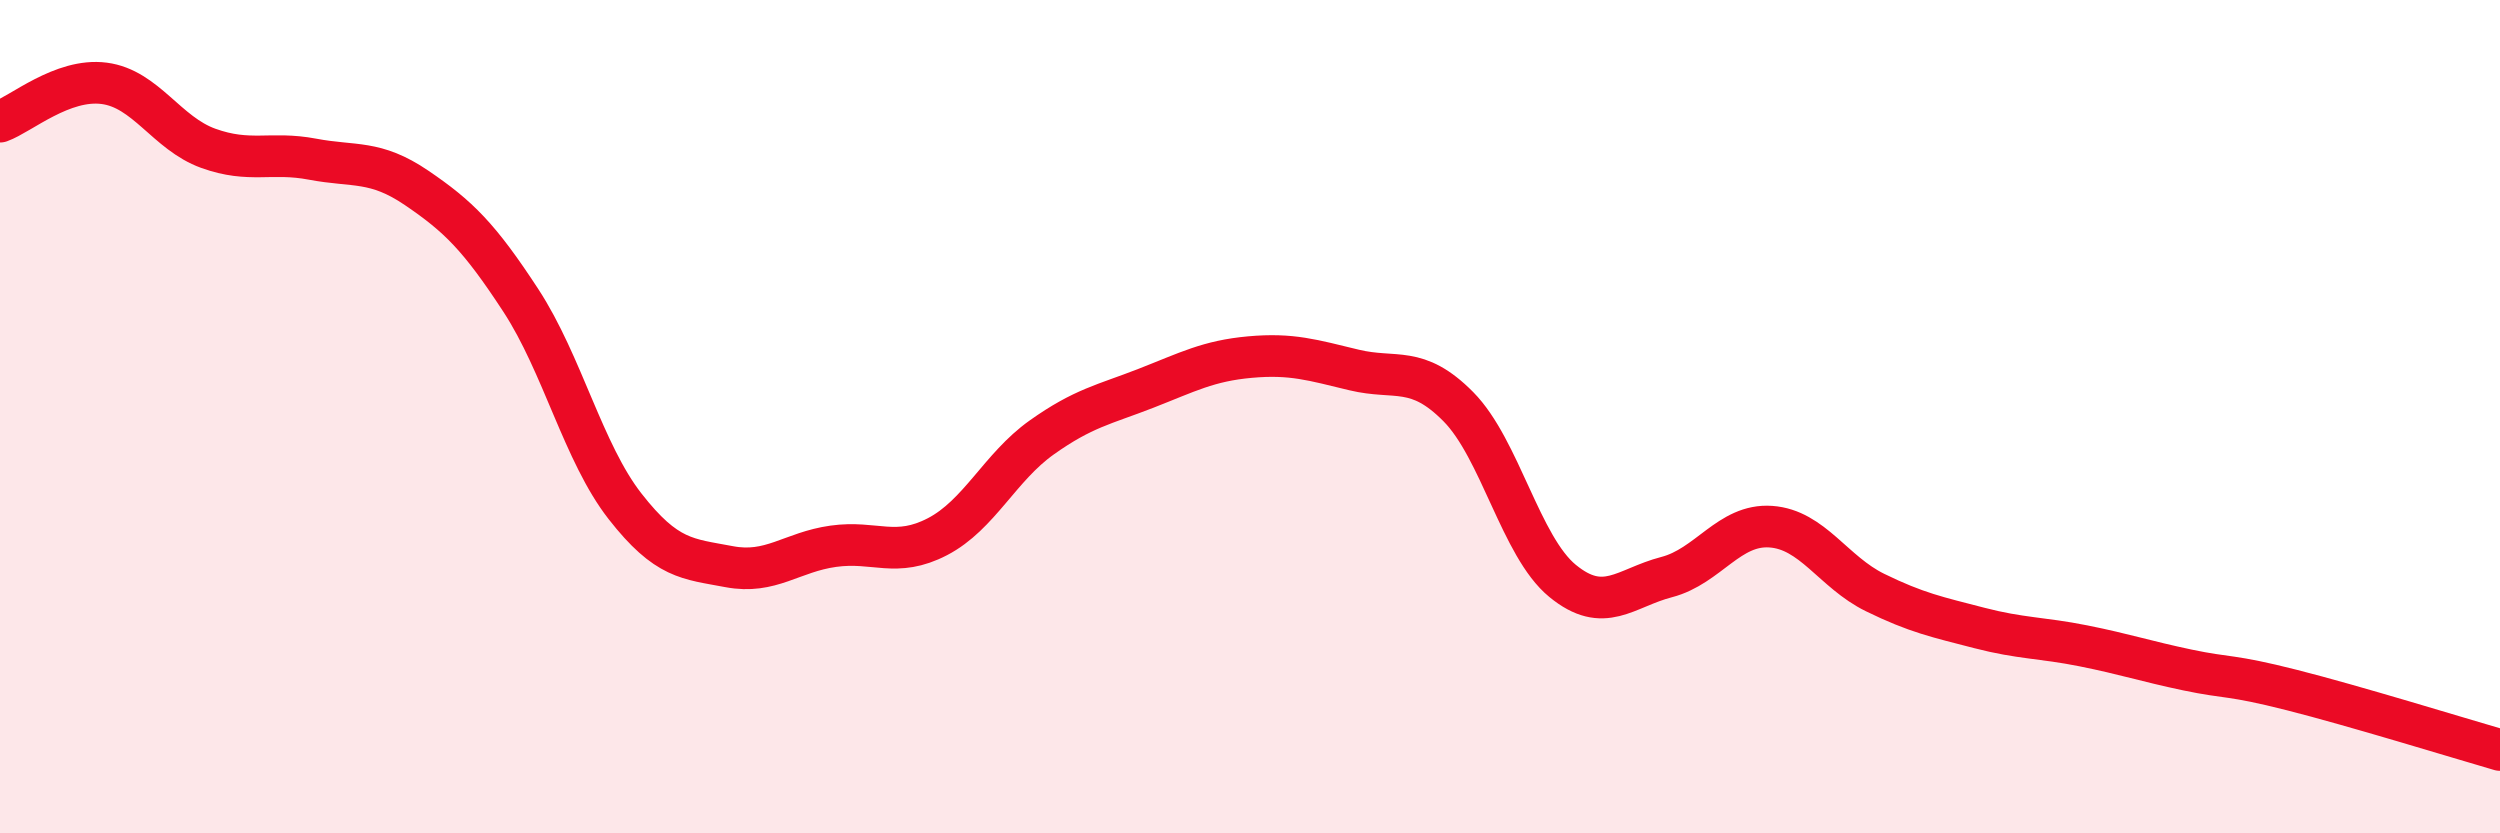 
    <svg width="60" height="20" viewBox="0 0 60 20" xmlns="http://www.w3.org/2000/svg">
      <path
        d="M 0,2.92 C 0.5,2.74 1.5,1.87 2.5,2 C 3.5,2.13 4,3.2 5,3.56 C 6,3.92 6.5,3.63 7.5,3.82 C 8.5,4.01 9,3.83 10,4.51 C 11,5.19 11.5,5.68 12.5,7.21 C 13.5,8.74 14,10.87 15,12.15 C 16,13.43 16.5,13.41 17.5,13.6 C 18.5,13.79 19,13.25 20,13.11 C 21,12.97 21.5,13.4 22.5,12.88 C 23.5,12.36 24,11.21 25,10.5 C 26,9.79 26.5,9.71 27.5,9.32 C 28.5,8.93 29,8.66 30,8.57 C 31,8.48 31.5,8.64 32.5,8.88 C 33.5,9.12 34,8.75 35,9.76 C 36,10.77 36.5,13.12 37.5,13.94 C 38.5,14.76 39,14.11 40,13.85 C 41,13.59 41.5,12.57 42.5,12.64 C 43.5,12.71 44,13.73 45,14.22 C 46,14.71 46.5,14.81 47.5,15.07 C 48.5,15.33 49,15.3 50,15.5 C 51,15.7 51.5,15.87 52.5,16.08 C 53.5,16.29 53.5,16.18 55,16.56 C 56.5,16.94 59,17.71 60,18L60 20L0 20Z"
        fill="#EB0A25"
        opacity="0.1"
        stroke-linecap="round"
        stroke-linejoin="round"
      />
      <path
        d="M 0,2.92 C 0.5,2.74 1.5,1.87 2.5,2 C 3.5,2.13 4,3.2 5,3.56 C 6,3.92 6.5,3.63 7.5,3.82 C 8.5,4.01 9,3.83 10,4.51 C 11,5.19 11.5,5.68 12.5,7.21 C 13.5,8.74 14,10.87 15,12.15 C 16,13.43 16.5,13.41 17.5,13.6 C 18.5,13.79 19,13.25 20,13.11 C 21,12.97 21.5,13.4 22.5,12.88 C 23.5,12.36 24,11.21 25,10.5 C 26,9.79 26.5,9.71 27.5,9.32 C 28.5,8.93 29,8.66 30,8.57 C 31,8.48 31.5,8.64 32.5,8.88 C 33.5,9.12 34,8.75 35,9.76 C 36,10.77 36.5,13.12 37.5,13.94 C 38.5,14.76 39,14.11 40,13.85 C 41,13.59 41.5,12.57 42.5,12.64 C 43.5,12.71 44,13.73 45,14.22 C 46,14.71 46.5,14.81 47.5,15.07 C 48.5,15.33 49,15.3 50,15.5 C 51,15.7 51.5,15.87 52.5,16.08 C 53.5,16.29 53.5,16.18 55,16.56 C 56.5,16.94 59,17.71 60,18"
        stroke="#EB0A25"
        stroke-width="1"
        fill="none"
        stroke-linecap="round"
        stroke-linejoin="round"
      />
    </svg>
  